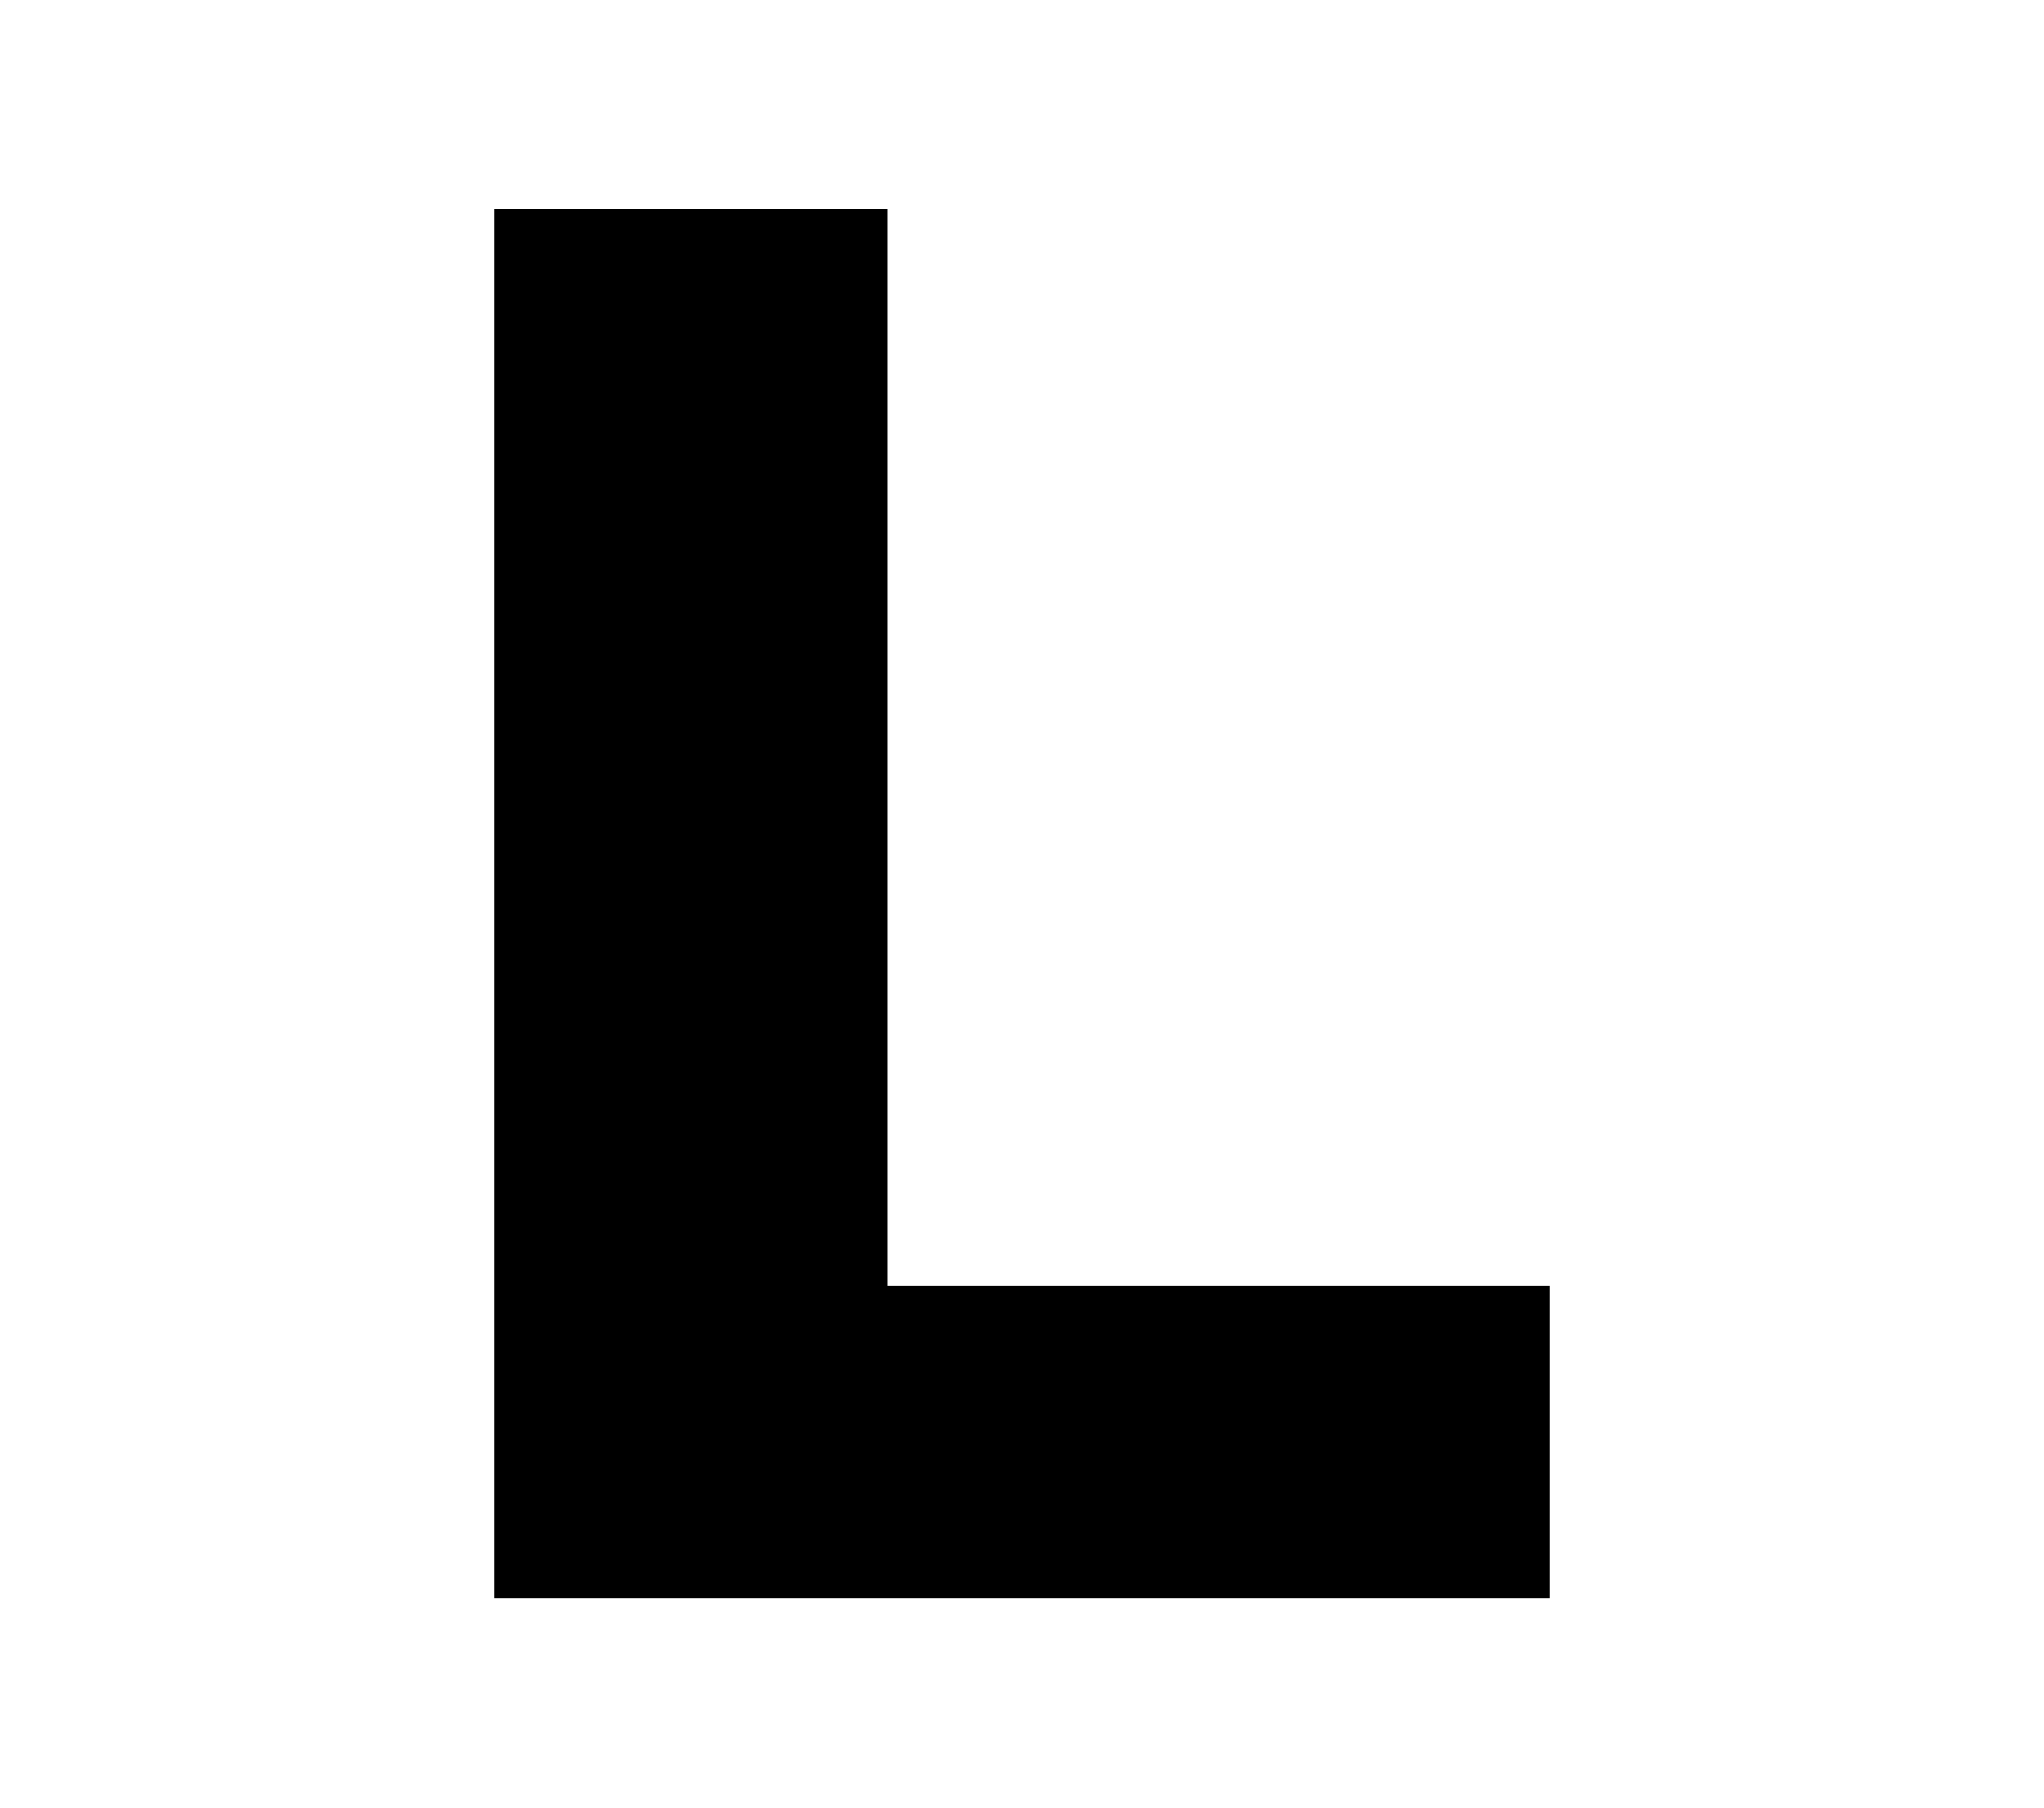 <?xml version="1.0" encoding="UTF-8"?> <!-- Generator: Adobe Illustrator 23.0.2, SVG Export Plug-In . SVG Version: 6.00 Build 0) --> <svg xmlns="http://www.w3.org/2000/svg" xmlns:xlink="http://www.w3.org/1999/xlink" x="0px" y="0px" viewBox="0 0 162.6 143.8" style="enable-background:new 0 0 162.6 143.8;" xml:space="preserve"> <style type="text/css"> .st0{display:none;} .st1{display:inline;fill:#EBF7F8;} .st2{fill:#FFDE17;} </style> <g id="Слой_1" class="st0"> <rect x="-123.4" y="283.8" class="st1" width="1018.5" height="1010.6"></rect> </g> <g id="Слой_2"> <path d="M116.4-171.9l-0.3-58.6l-28.4,47.7H73.8l-28.3-46.1v57H16.6v-110.5h25.7l38.8,63.8l37.9-63.8h25.7l0.3,110.5H116.4z"></path> <path d="M39.3,16.6h31.3v85.7h52.7v24.8h-84V16.6z"></path> <path d="M571.5-216.3l-11.7,12.5v27.6h-30.9v-110.5h30.9v45.9l42.8-45.9H637l-45.1,48.9l47.5,61.6h-36.3L571.5-216.3z"></path> <ellipse class="st2" cx="223" cy="-231.3" rx="61.4" ry="57.7"></ellipse> <ellipse class="st2" cx="451.4" cy="-231.3" rx="61.4" ry="57.7"></ellipse> <ellipse class="st2" cx="699" cy="-231.3" rx="61.4" ry="57.7"></ellipse> </g> </svg> 